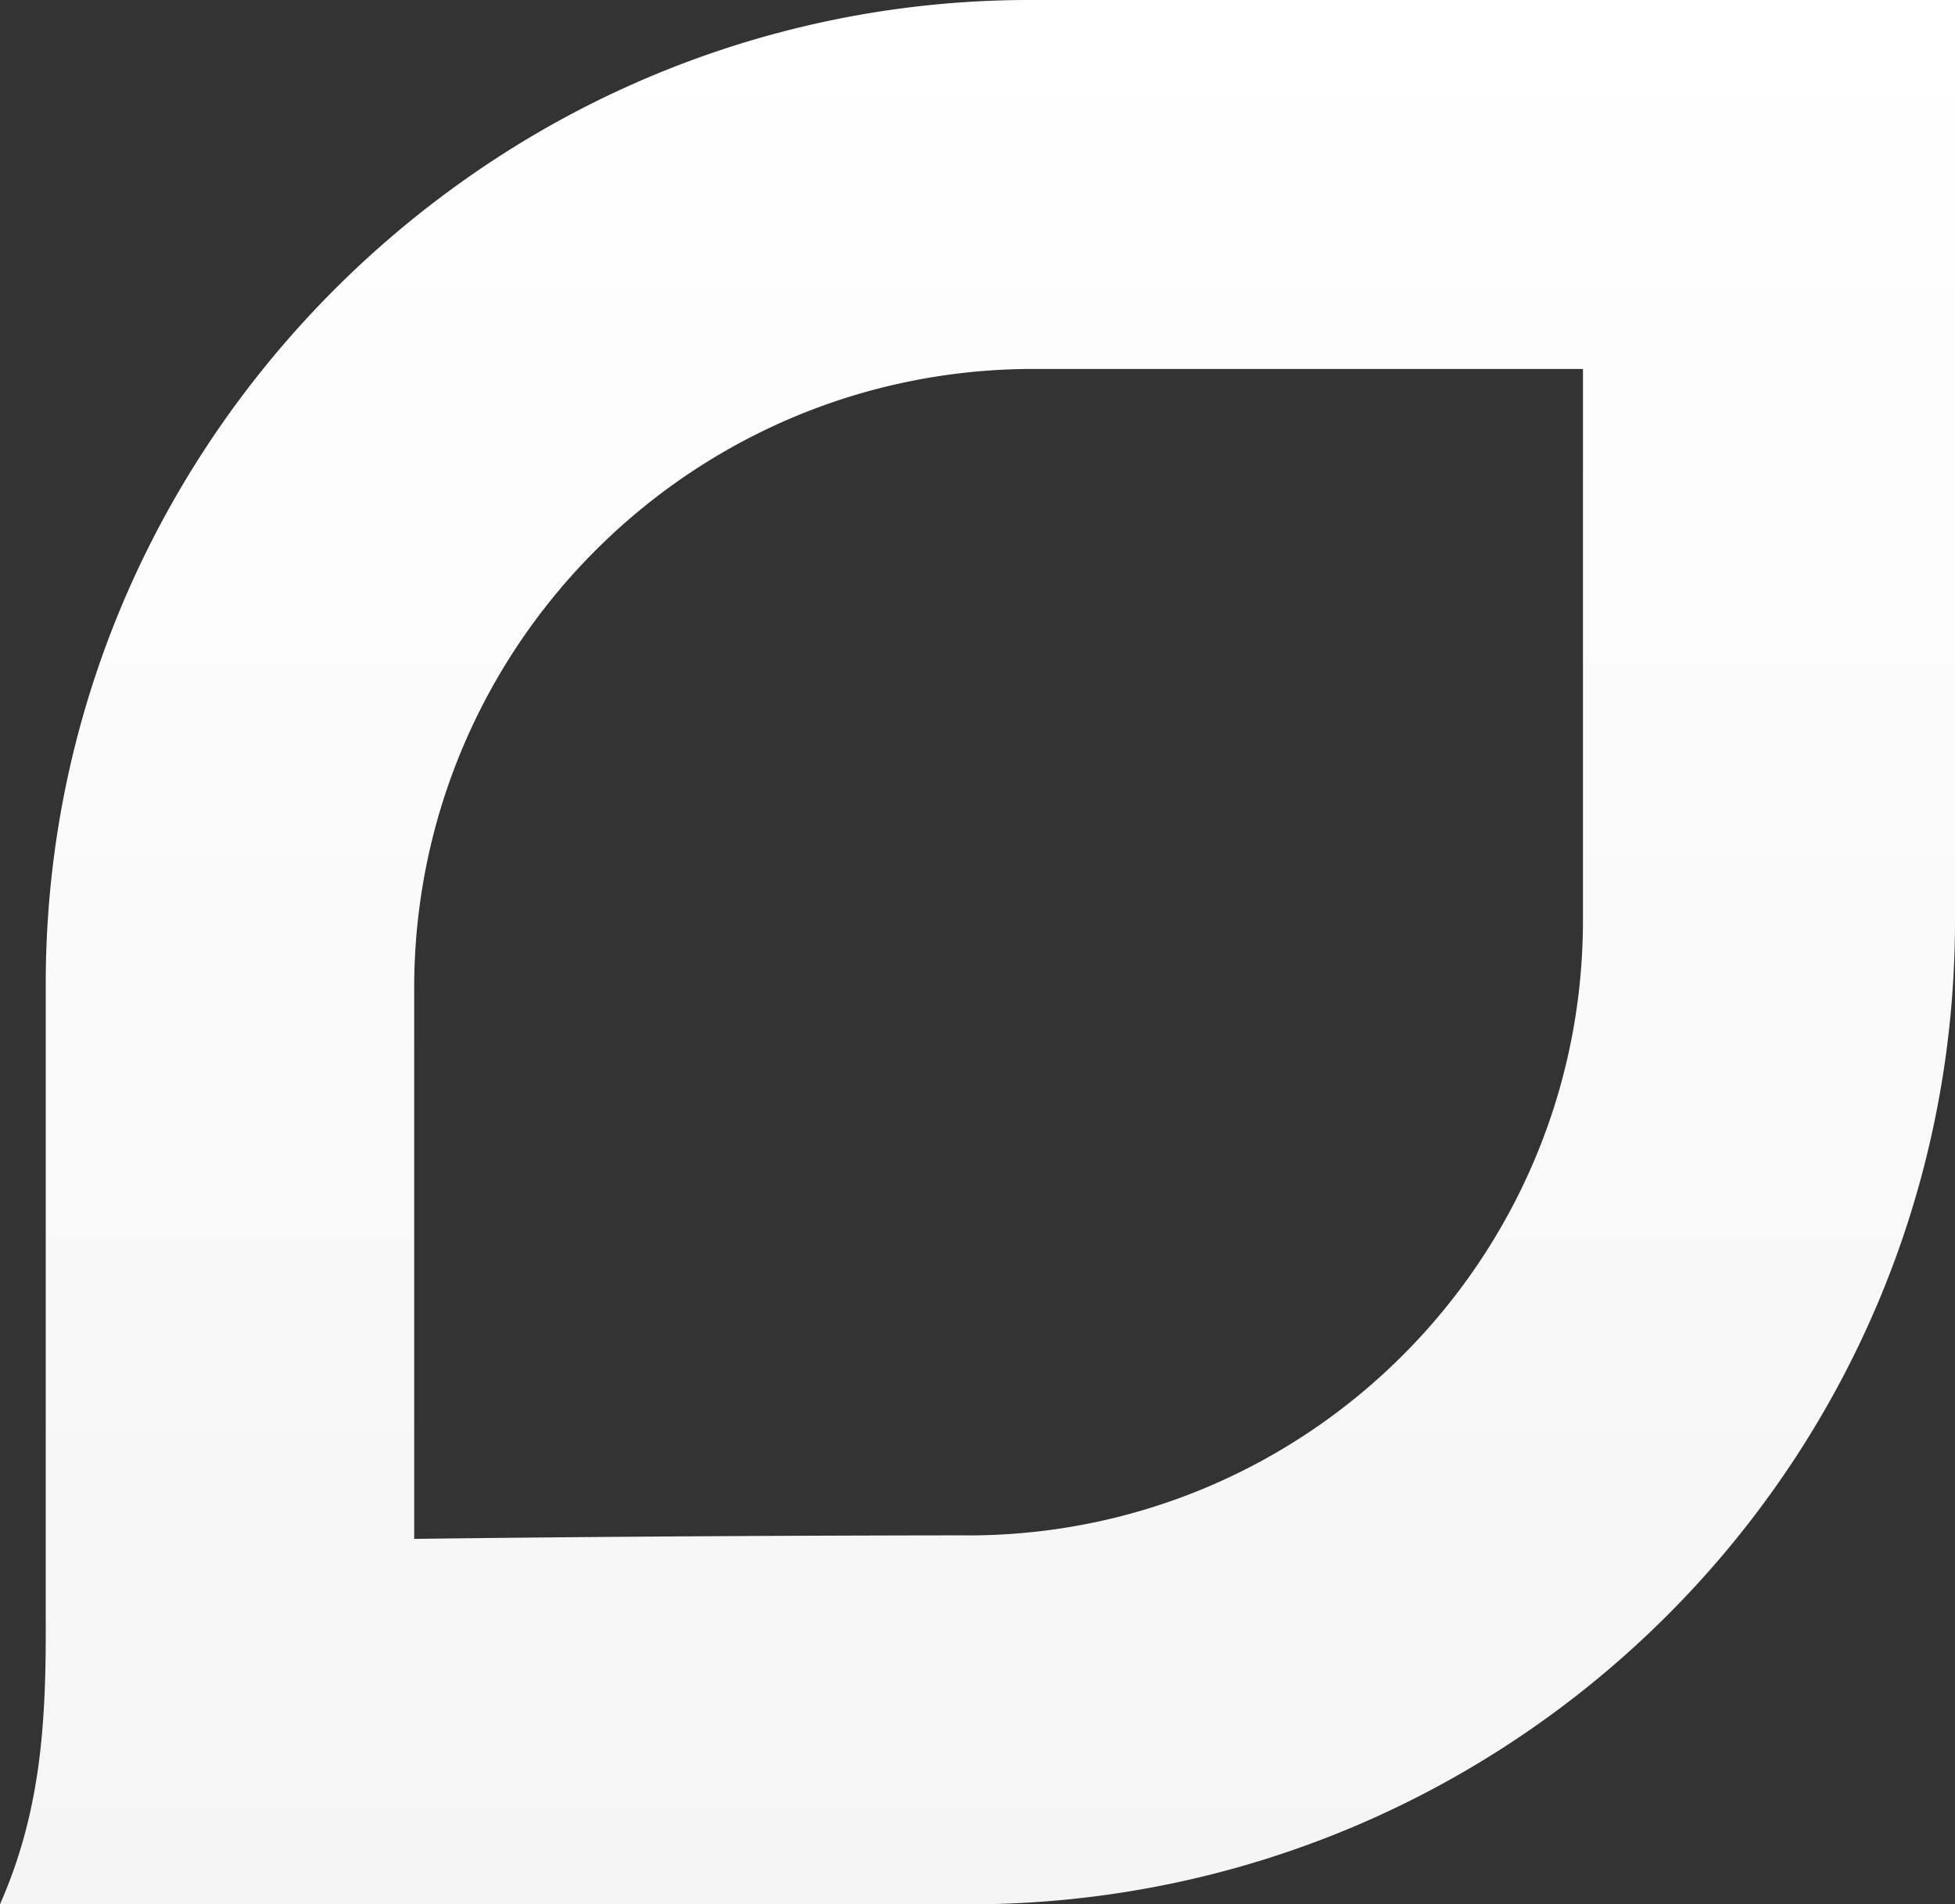<svg id="Layer_1" data-name="Layer 1" xmlns="http://www.w3.org/2000/svg" xmlns:xlink="http://www.w3.org/1999/xlink" width="646.7" height="630" viewBox="0 0 646.7 630">
  <rect x="0" y="0" width="646.7" height="630" fill="#333333" stroke="none"/>
  <defs>
    <style>
      .cls-1 {
        fill-rule: evenodd;
        fill: url(#linear-gradient);
      }
    </style>
    <linearGradient id="linear-gradient" x1="850.8" y1="847.21" x2="850.8" y2="217.21" gradientUnits="userSpaceOnUse">
      <stop offset="0" stop-color="#f5f5f5"/>
      <stop offset="1" stop-color="#fff"/>
    </linearGradient>
  </defs>
  <path class="cls-1" d="M847.9,847.21c180,0,326.25-145.28,326.25-325.45V217.21H868.8a323,323,0,0,0-175.31,51.15C602.92,326.47,542.58,427.6,542.58,542.69v215c0,32.55-2.33,60.45-15.13,89.5H847.9m0-122.05s-92.87,0-183.44,1.17V543.85c.16-112.37,90.8-203.65,203.18-204.58h183.44V521.76C1051,634,960.12,725,847.9,725.16" transform="translate(-527.45 -217.21)"/>
</svg>
